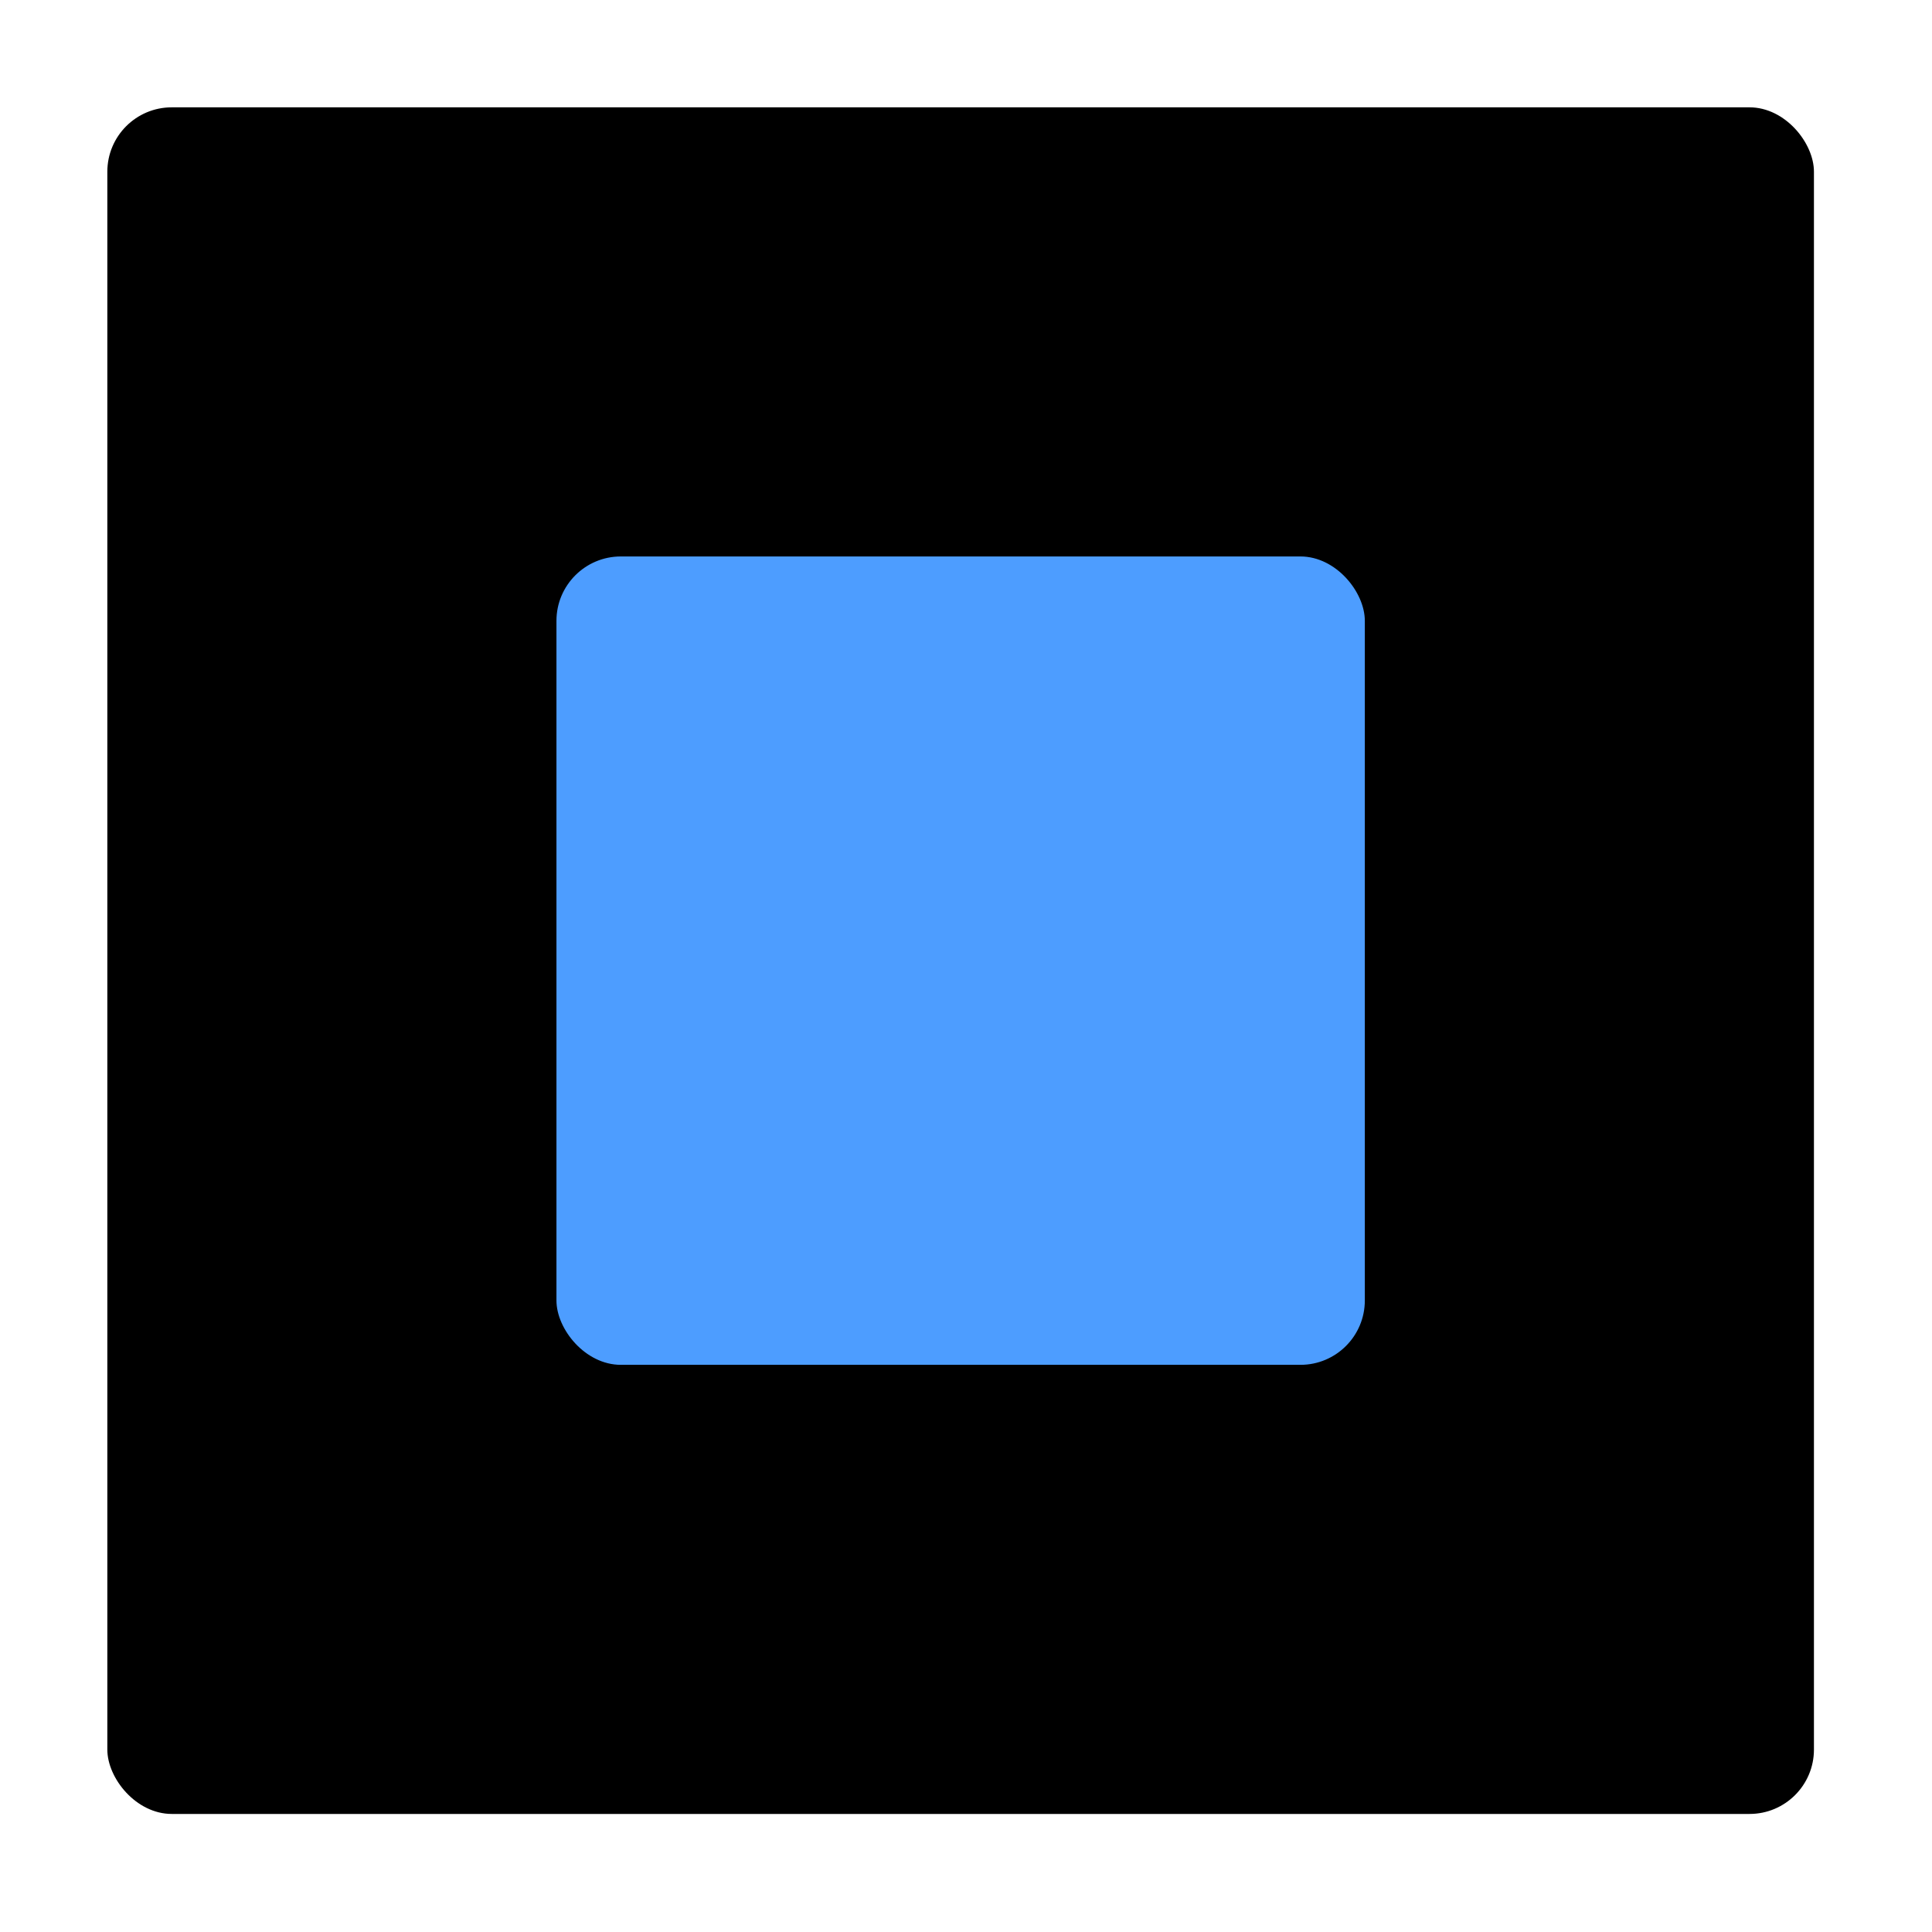 <?xml version="1.0" encoding="UTF-8"?> <svg xmlns="http://www.w3.org/2000/svg" width="180" height="180" viewBox="0 0 180 180" fill="none"><rect x="10" y="10" width="159.001" height="159.001" rx="6" fill="black"></rect><rect x="51.843" y="51.844" width="75.315" height="75.315" rx="6" fill="#4D9DFF"></rect></svg> 